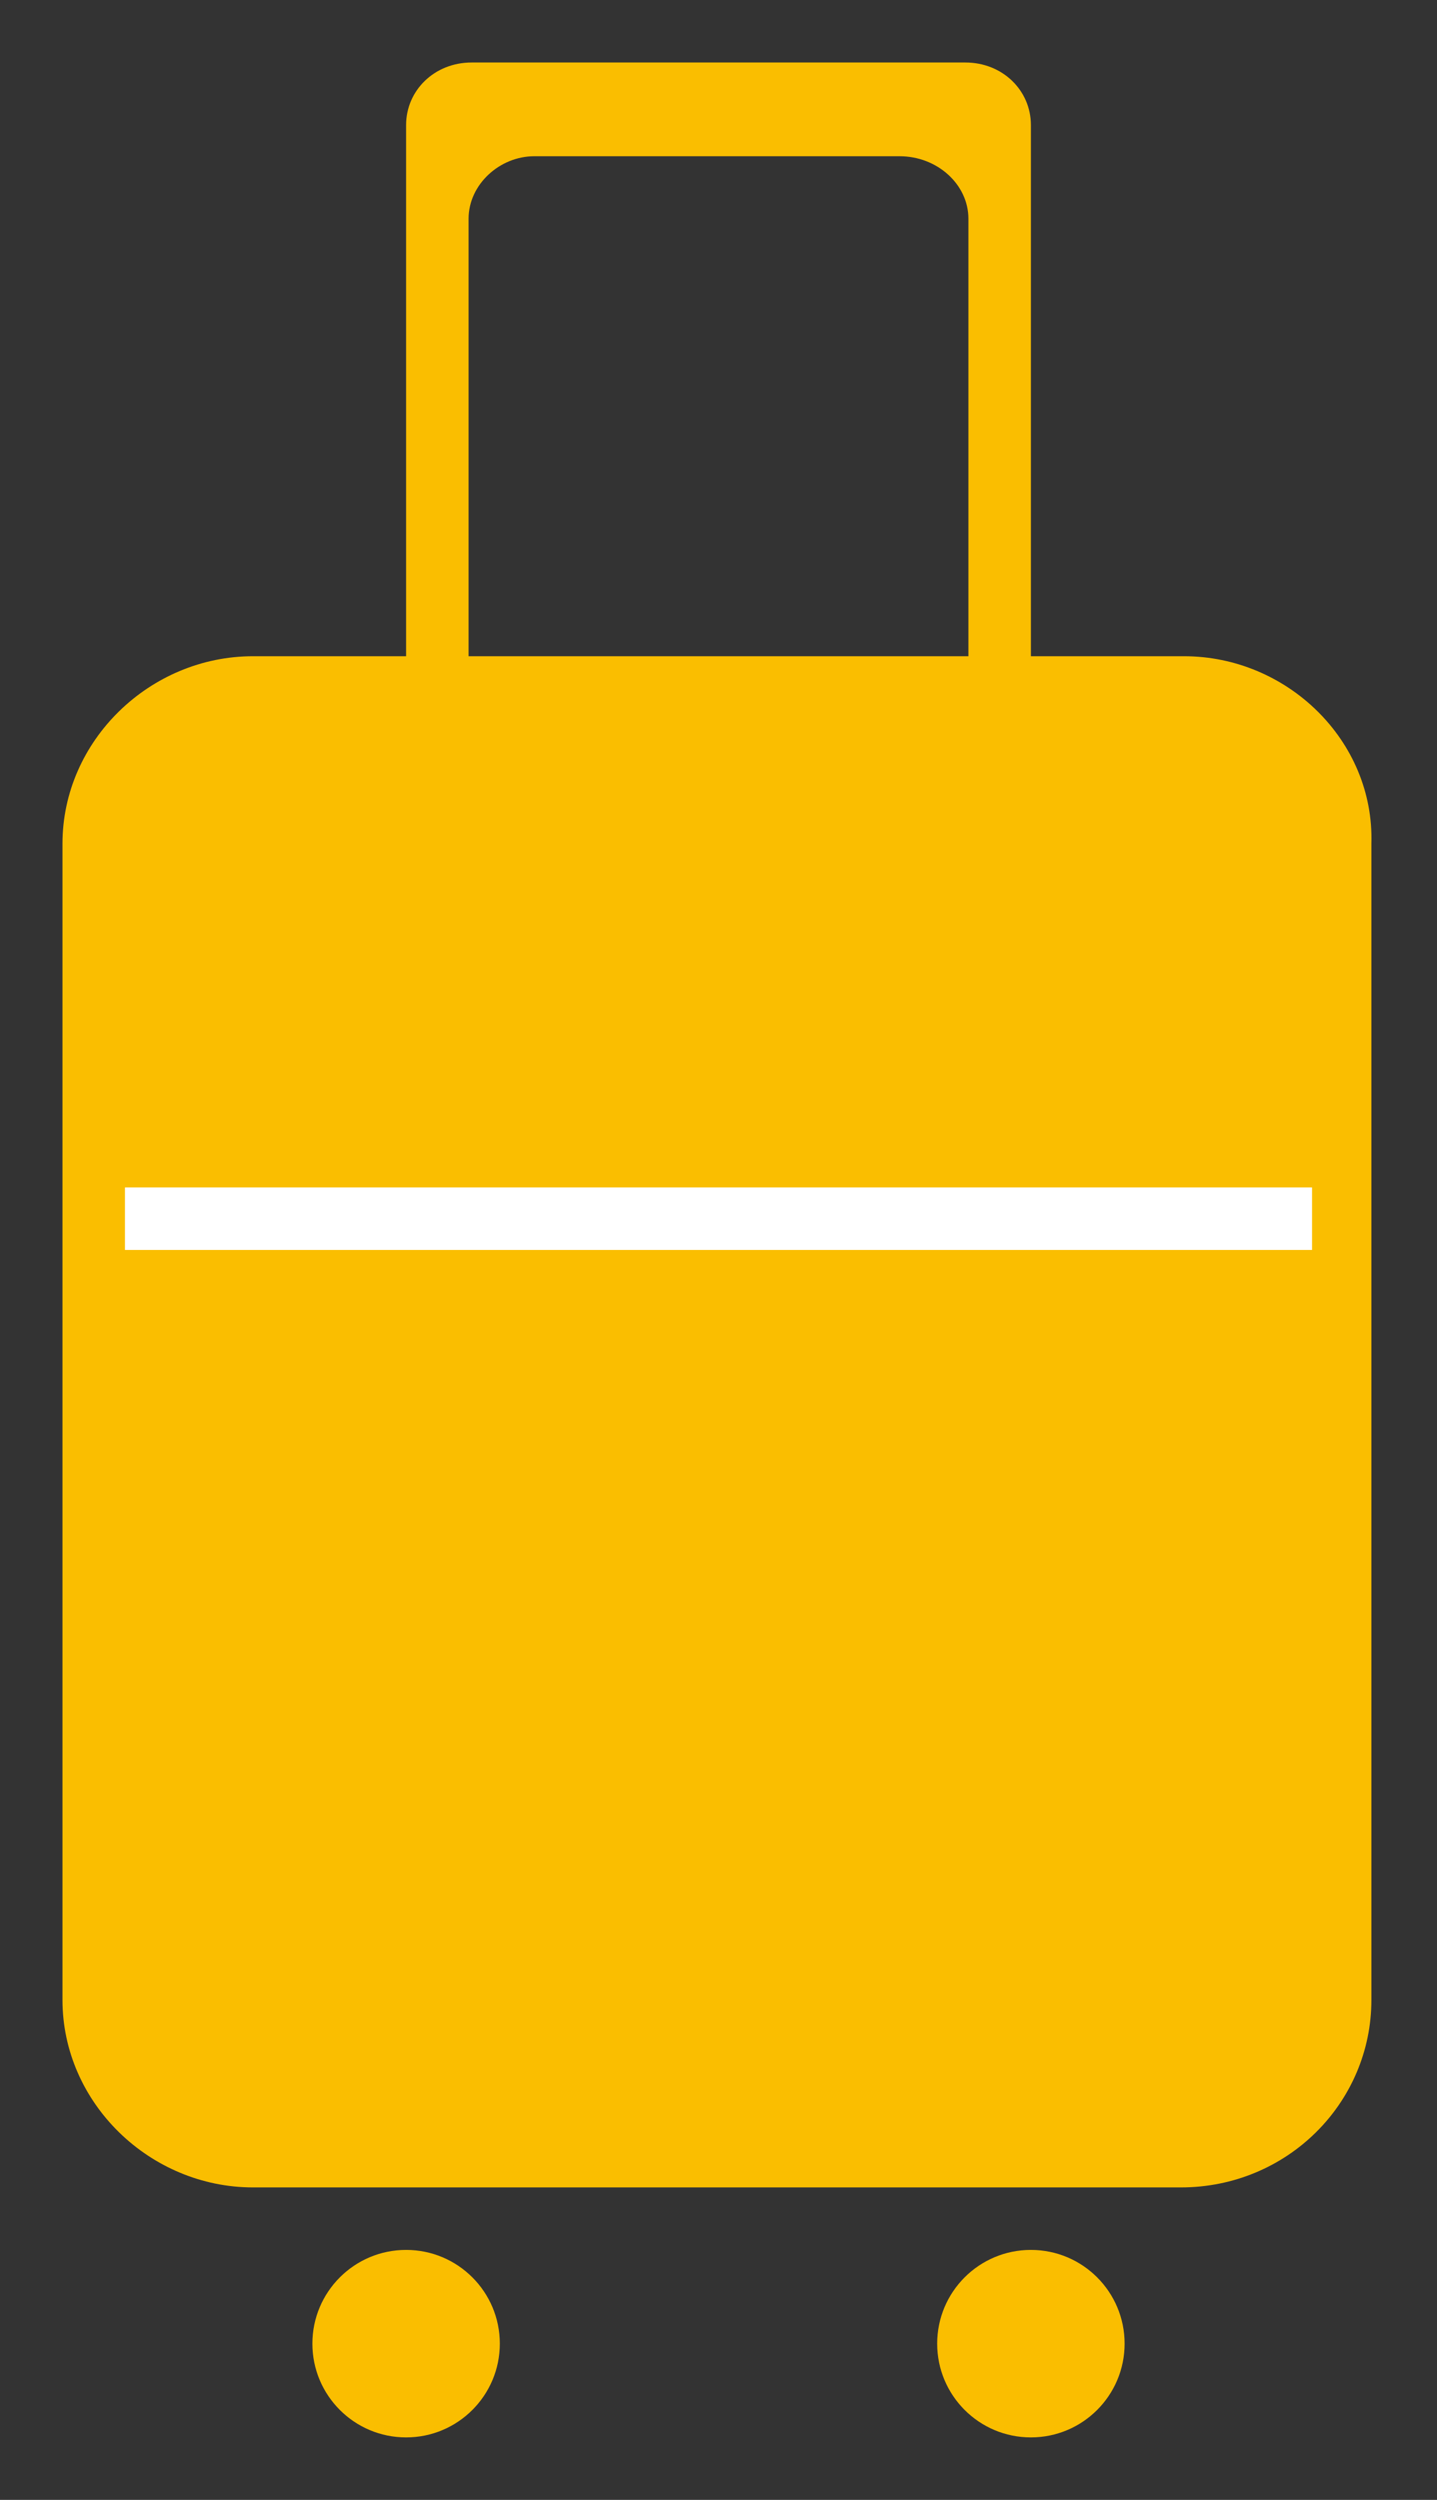 <svg xmlns="http://www.w3.org/2000/svg" width="46" height="80" viewBox="0 0 46 80"><rect x="0" y="0" width="46" height="80" fill="#333333" stroke="none"/><circle fill="#FABE00" cx="13" cy="75" r="3"/><circle fill="#FABE00" cx="33" cy="75" r="3"/><path fill="#FABE00" d="M37.9 21h-4.9v-17c0-1.1-.9-2-2.1-2h-15.8c-1.2 0-2.1.9-2.1 2v17h-4.9c-3.3 0-6.1 2.7-6.1 6v37c0 3.3 2.8 6 6.1 6h29.7c3.4 0 6.1-2.7 6.1-6v-37c.1-3.3-2.7-6-6-6zm-22.9-14c0-1.1 1-2 2.1-2h11.7c1.2 0 2.2.9 2.2 2v14h-16v-14z"/><path fill="#fff" d="M4 40v-2h38v2h-38z"/></svg>